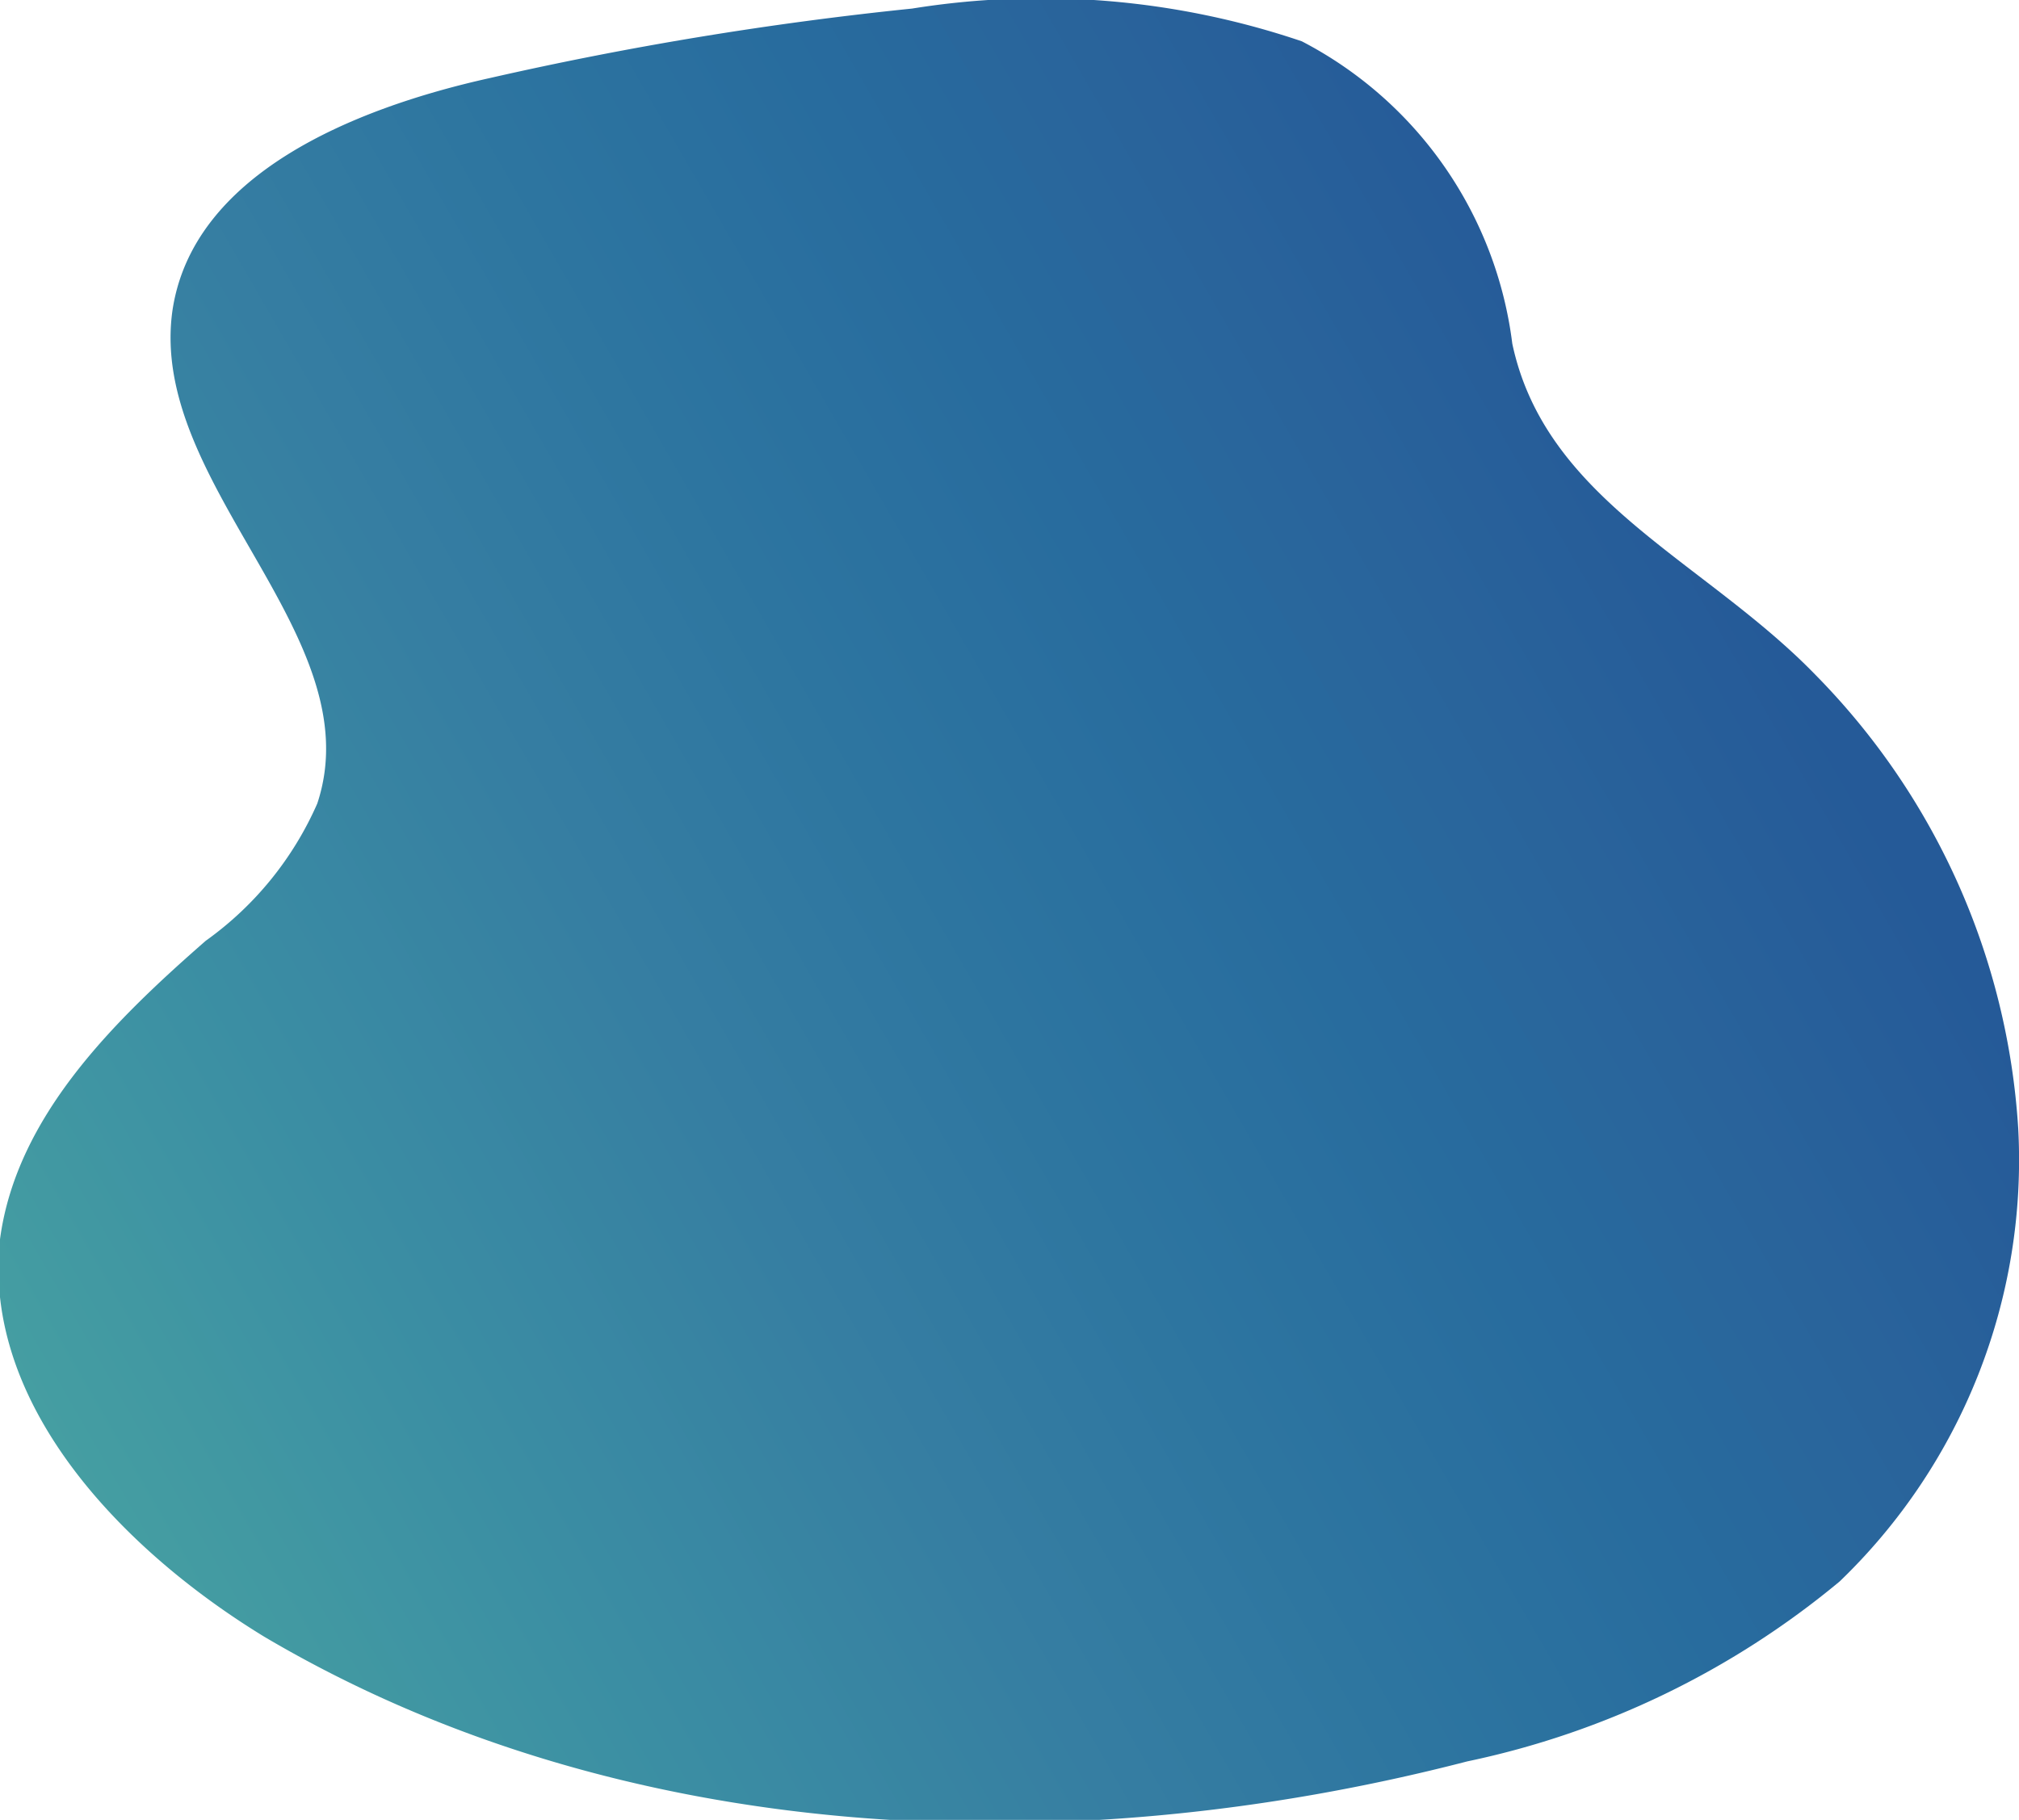 <svg xmlns="http://www.w3.org/2000/svg" xmlns:xlink="http://www.w3.org/1999/xlink" viewBox="0 0 25.9 23.35"><defs><style>.cls-1{fill:url(#名称未設定グラデーション_32);}</style><linearGradient id="名称未設定グラデーション_32" x1="0.77" y1="18.64" x2="22.23" y2="6.25" gradientUnits="userSpaceOnUse"><stop offset="0" stop-color="#459ea2"/><stop offset="0.19" stop-color="#3b8ea3"/><stop offset="0.38" stop-color="#367ea2"/><stop offset="0.54" stop-color="#2d75a0"/><stop offset="0.69" stop-color="#286c9e"/><stop offset="0.84" stop-color="#29639b"/><stop offset="0.98" stop-color="#255a98"/></linearGradient></defs><g id="レイヤー_2" data-name="レイヤー 2"><g id="レイヤー_1-2" data-name="レイヤー 1"><path class="cls-1" d="M19.4,4.41A5.08,5.08,0,0,0,16.7.53a10.42,10.42,0,0,0-5-.42A45.13,45.13,0,0,0,6.29,1c-1.76.39-3.83,1.24-4.08,3-.3,2.23,2.57,4.17,1.86,6.31a4.27,4.27,0,0,1-1.43,1.76C1.45,13.11.21,14.33,0,15.9-.23,18,1.54,19.87,3.39,21c4.57,2.7,10.29,2.93,15.43,1.6a11,11,0,0,0,4.78-2.31,7.5,7.5,0,0,0,2.29-5.81A9.09,9.09,0,0,0,23.3,8.67C21.87,7.19,19.83,6.43,19.4,4.41Z"/></g></g></svg>